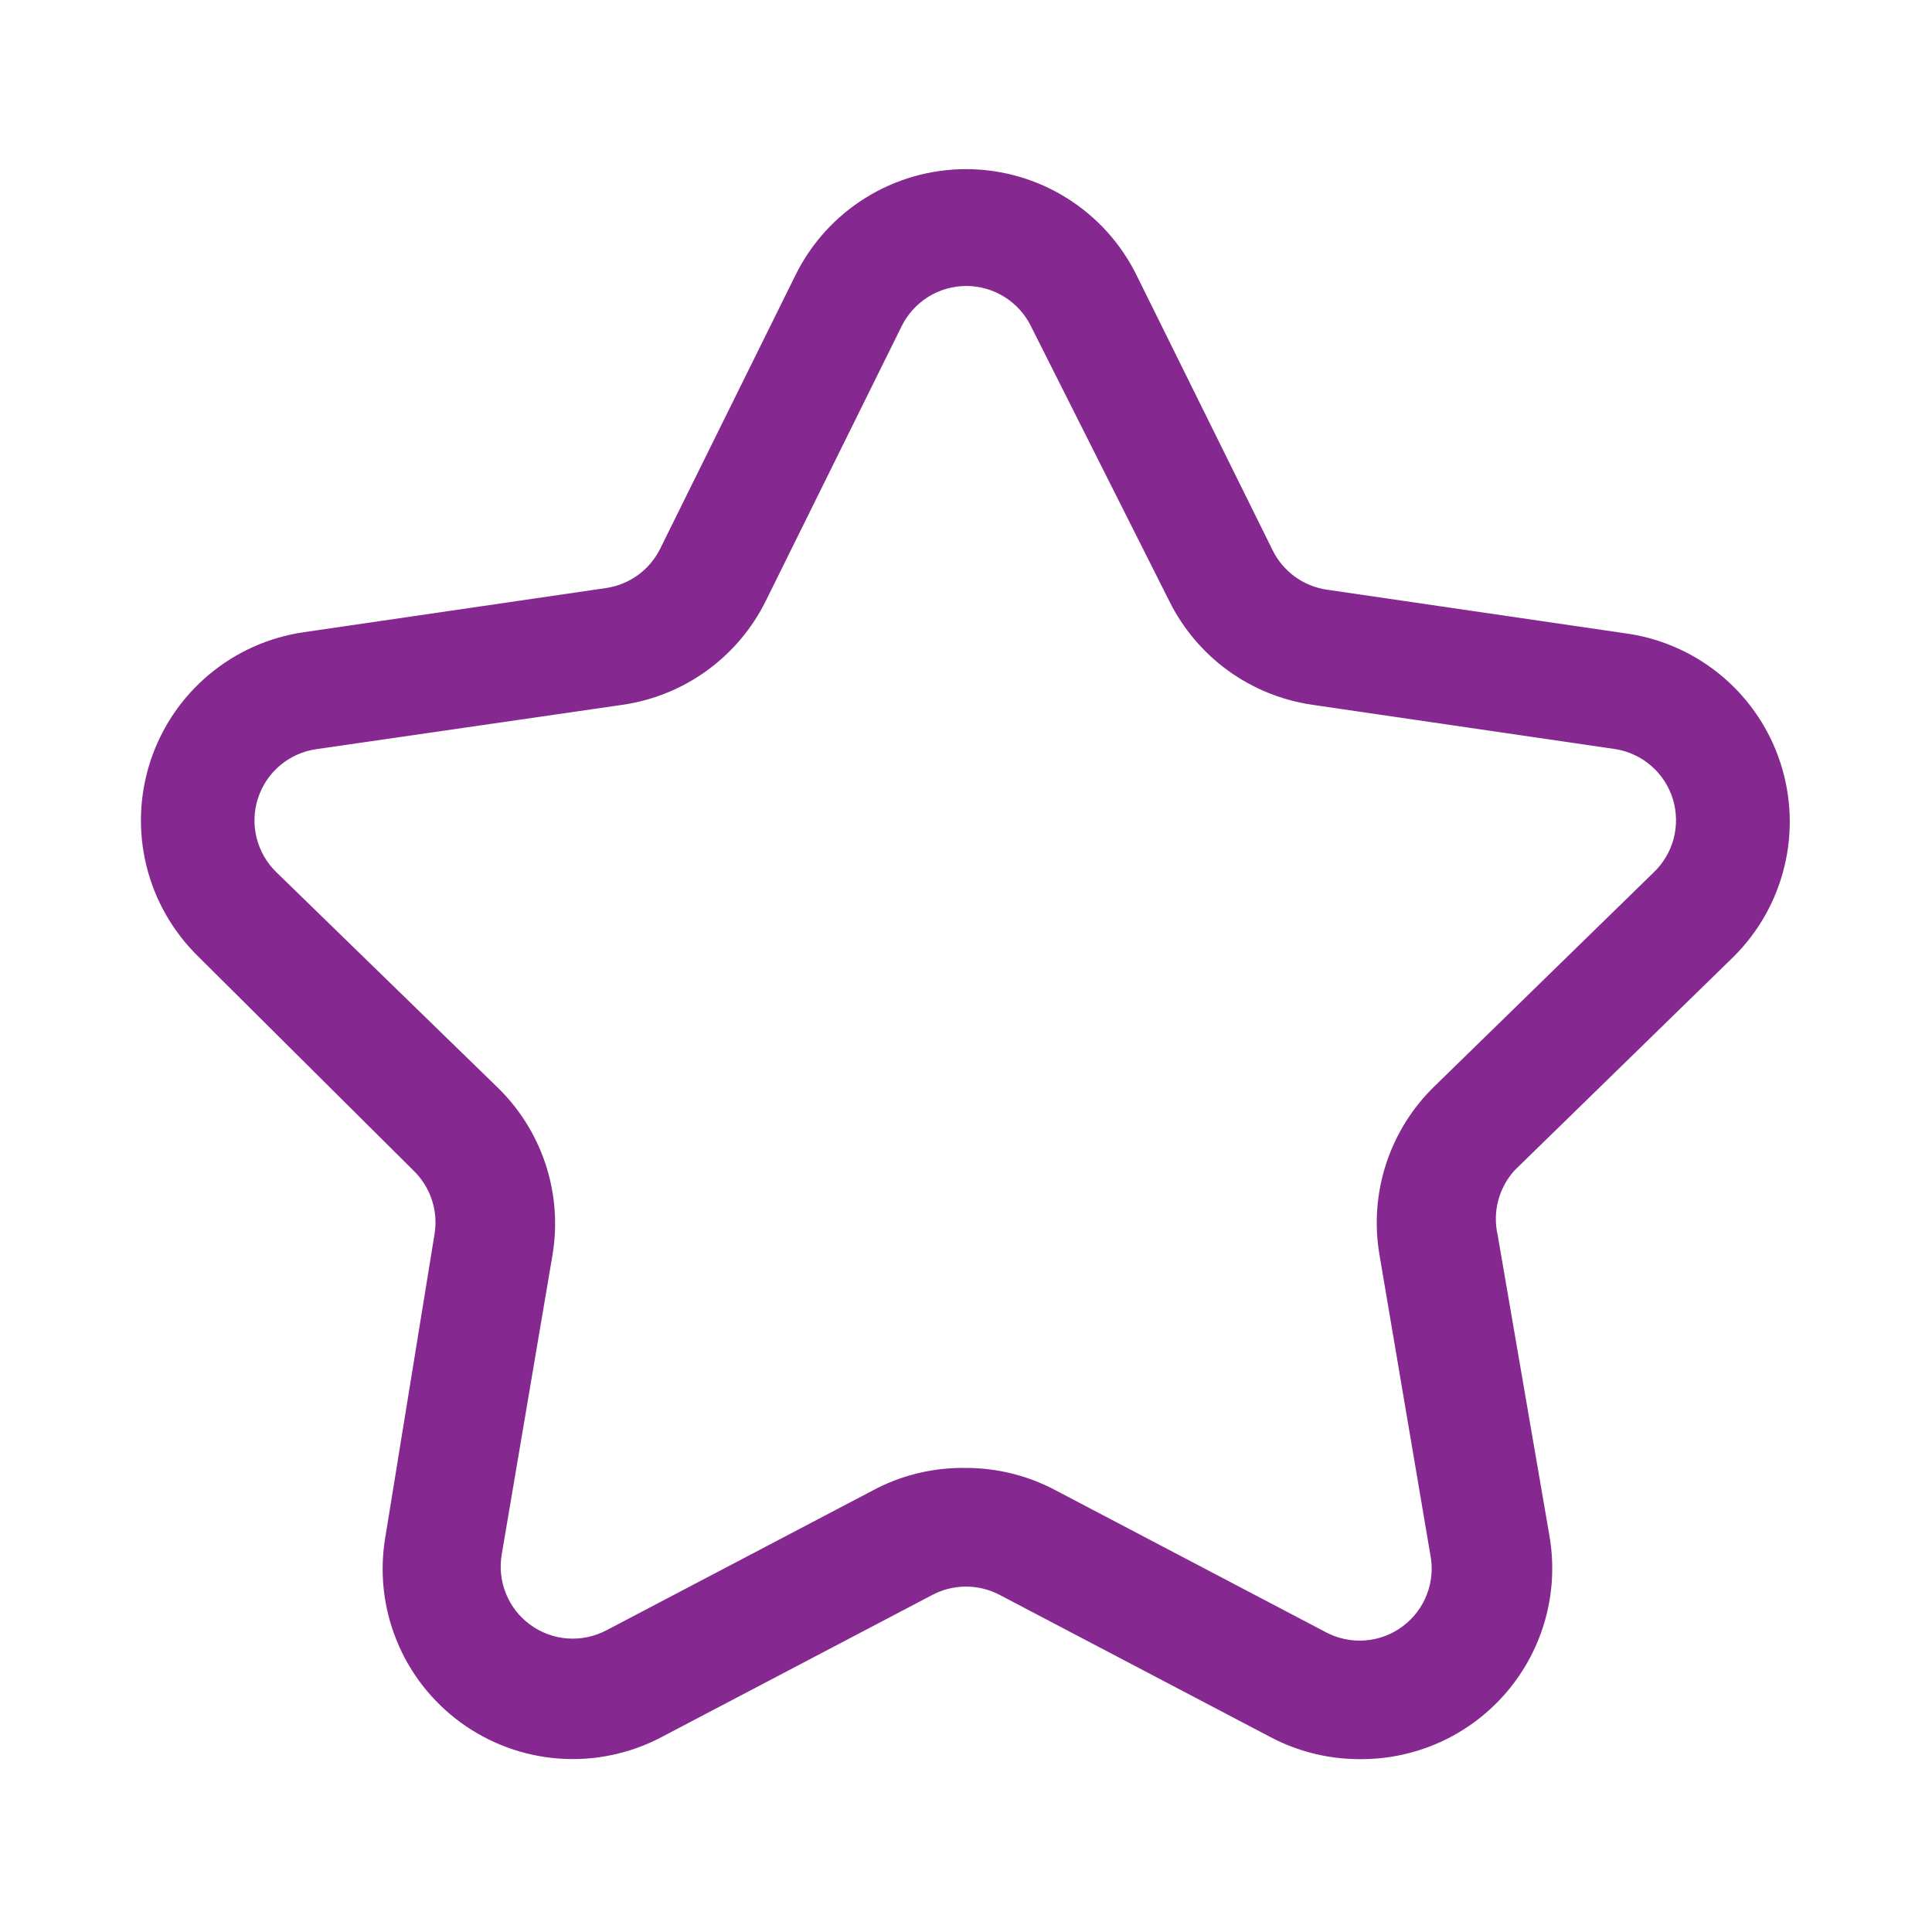 <svg width="46" height="46" viewBox="0 0 46 46" fill="none" xmlns="http://www.w3.org/2000/svg">
<path d="M32.366 41.884C31.631 41.884 30.907 41.705 30.256 41.363L23.802 37.974C23.555 37.844 23.28 37.776 23 37.776C22.721 37.776 22.446 37.844 22.199 37.974L15.744 41.363C14.996 41.756 14.152 41.932 13.309 41.871C12.466 41.809 11.657 41.513 10.973 41.015C10.29 40.518 9.759 39.839 9.442 39.055C9.124 38.272 9.033 37.415 9.177 36.582L10.344 29.396C10.391 29.122 10.371 28.841 10.285 28.576C10.2 28.311 10.051 28.072 9.852 27.877L4.719 22.773C4.115 22.182 3.688 21.435 3.486 20.614C3.285 19.794 3.317 18.933 3.579 18.13C3.84 17.327 4.322 16.613 4.968 16.069C5.614 15.525 6.4 15.173 7.236 15.052L14.45 13.998C14.715 13.956 14.966 13.852 15.183 13.696C15.4 13.54 15.578 13.335 15.702 13.098L18.936 6.559C19.309 5.799 19.888 5.159 20.606 4.712C21.325 4.264 22.154 4.027 23 4.027C23.846 4.027 24.676 4.264 25.394 4.712C26.113 5.159 26.691 5.799 27.064 6.559L30.299 13.098C30.422 13.348 30.604 13.565 30.829 13.729C31.054 13.893 31.317 14 31.592 14.04L38.806 15.095C39.631 15.227 40.402 15.586 41.035 16.129C41.669 16.673 42.139 17.381 42.395 18.176C42.651 18.97 42.683 19.82 42.486 20.631C42.29 21.442 41.873 22.184 41.282 22.773L36.064 27.863C35.878 28.067 35.744 28.313 35.673 28.58C35.602 28.847 35.596 29.127 35.657 29.396L36.894 36.582C37.004 37.232 36.972 37.898 36.799 38.534C36.626 39.17 36.316 39.76 35.892 40.265C35.468 40.769 34.939 41.175 34.343 41.455C33.746 41.734 33.095 41.881 32.436 41.884H32.366ZM23 34.951C23.735 34.95 24.459 35.129 25.11 35.471L31.564 38.86C31.852 39.014 32.176 39.082 32.501 39.058C32.826 39.033 33.137 38.917 33.398 38.722C33.659 38.527 33.859 38.263 33.975 37.958C34.091 37.654 34.118 37.323 34.053 37.004L32.844 29.874C32.721 29.15 32.775 28.407 33.003 27.709C33.231 27.011 33.625 26.378 34.152 25.866L39.369 20.776C39.601 20.556 39.767 20.276 39.849 19.967C39.93 19.658 39.924 19.333 39.83 19.027C39.737 18.722 39.56 18.448 39.319 18.238C39.079 18.028 38.784 17.889 38.469 17.837L31.255 16.782C30.527 16.678 29.836 16.398 29.24 15.967C28.645 15.536 28.164 14.966 27.838 14.307L24.547 7.768C24.406 7.48 24.186 7.238 23.914 7.068C23.642 6.899 23.328 6.809 23.007 6.809C22.687 6.809 22.372 6.899 22.1 7.068C21.828 7.238 21.609 7.48 21.467 7.768L18.233 14.307C17.907 14.966 17.426 15.536 16.83 15.967C16.235 16.398 15.544 16.678 14.816 16.782L7.532 17.837C7.215 17.882 6.917 18.015 6.671 18.221C6.426 18.427 6.243 18.698 6.144 19.002C6.044 19.306 6.032 19.632 6.108 19.943C6.185 20.254 6.346 20.538 6.575 20.762L11.806 25.852C12.343 26.362 12.746 26.994 12.982 27.695C13.217 28.396 13.277 29.145 13.156 29.874L11.947 37.004C11.892 37.32 11.926 37.645 12.046 37.942C12.166 38.24 12.367 38.498 12.627 38.686C12.886 38.875 13.193 38.988 13.512 39.011C13.832 39.034 14.152 38.967 14.436 38.818L20.891 35.429C21.545 35.102 22.269 34.938 23 34.951Z" fill="#852890"/>
</svg>
